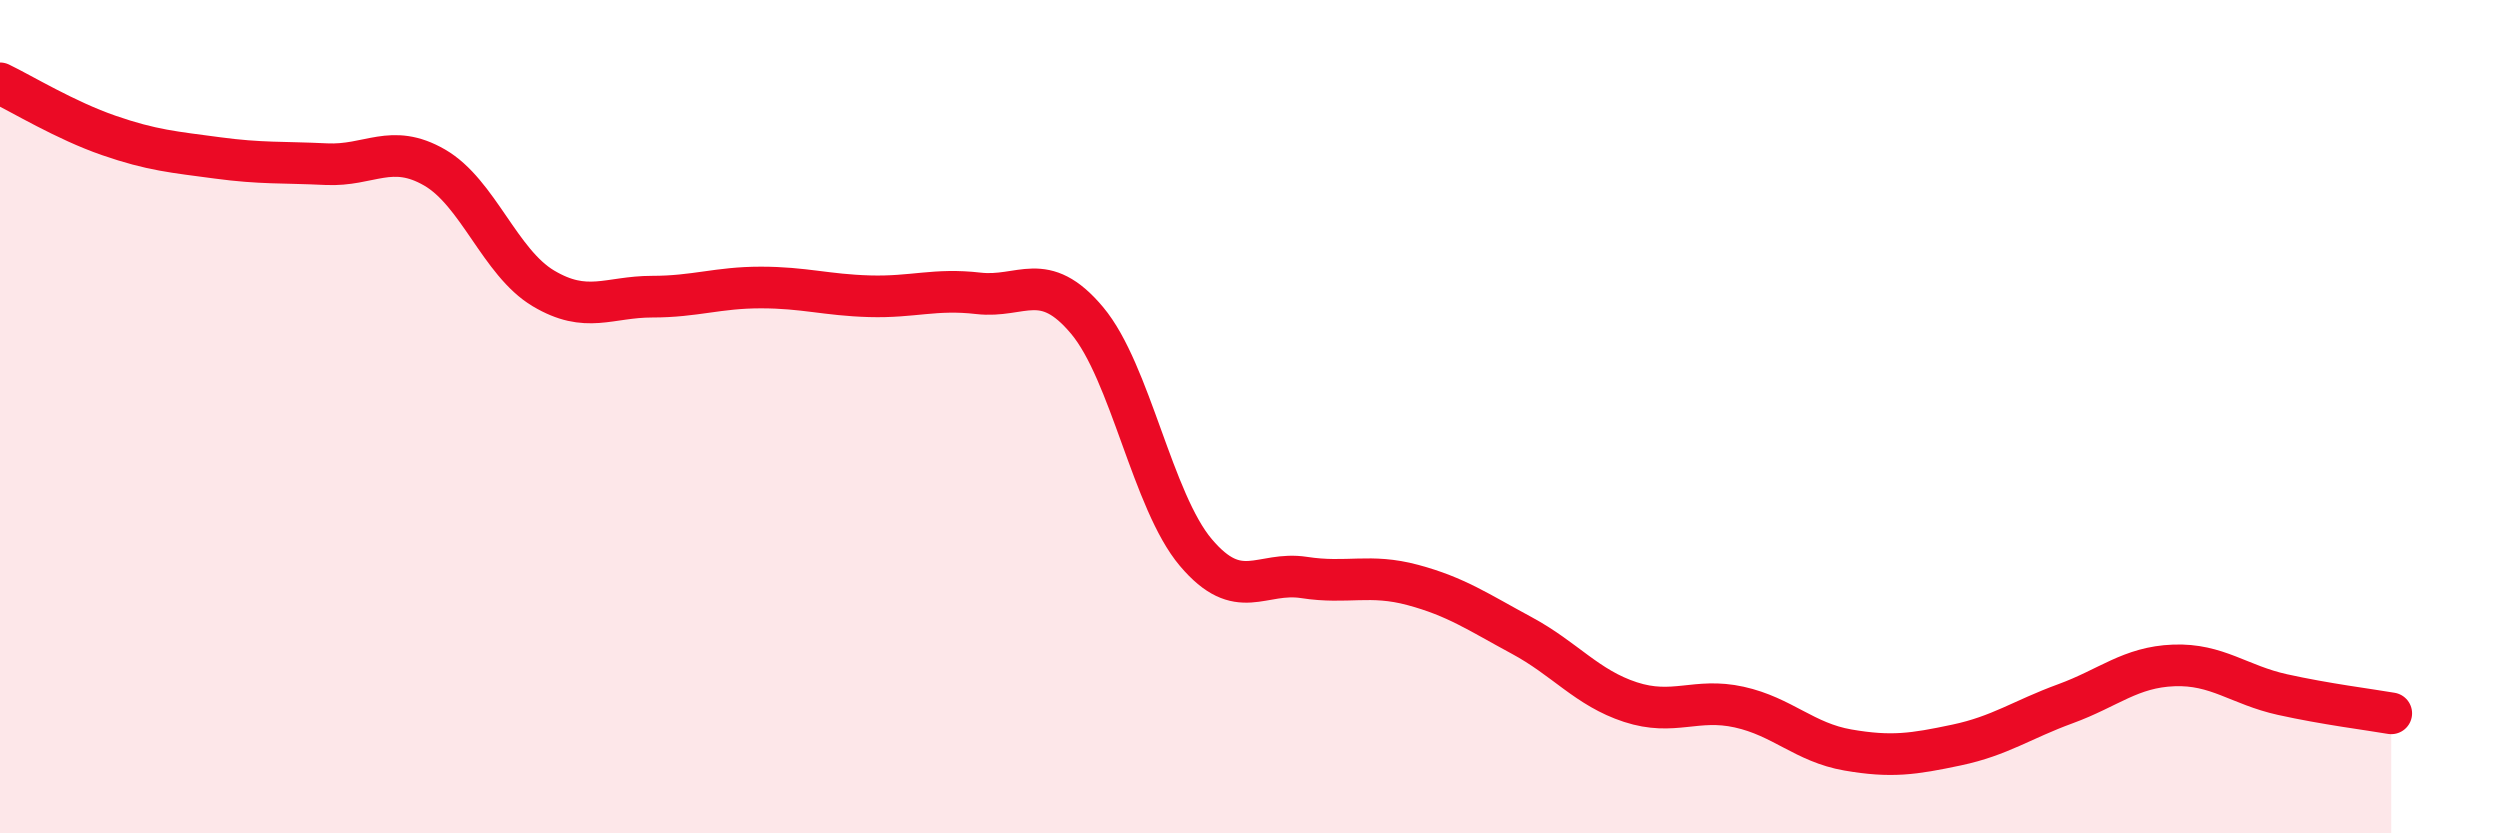
    <svg width="60" height="20" viewBox="0 0 60 20" xmlns="http://www.w3.org/2000/svg">
      <path
        d="M 0,2 C 0.52,2.25 1.57,2.89 2.61,3.25 C 3.65,3.61 4.18,3.65 5.22,3.79 C 6.26,3.93 6.79,3.89 7.83,3.94 C 8.87,3.99 9.39,3.42 10.43,4.02 C 11.47,4.62 12,6.3 13.04,6.92 C 14.08,7.54 14.61,7.12 15.65,7.12 C 16.69,7.12 17.22,6.9 18.26,6.9 C 19.3,6.9 19.83,7.08 20.87,7.11 C 21.91,7.14 22.44,6.92 23.48,7.04 C 24.52,7.16 25.05,6.45 26.09,7.69 C 27.13,8.93 27.66,12.03 28.7,13.26 C 29.74,14.49 30.26,13.7 31.3,13.86 C 32.34,14.02 32.87,13.76 33.91,14.04 C 34.95,14.32 35.48,14.69 36.52,15.25 C 37.56,15.81 38.09,16.51 39.13,16.85 C 40.17,17.19 40.7,16.74 41.74,16.97 C 42.78,17.2 43.31,17.82 44.35,18 C 45.39,18.18 45.92,18.1 46.96,17.88 C 48,17.66 48.53,17.27 49.57,16.89 C 50.61,16.51 51.13,16.01 52.17,15.97 C 53.21,15.93 53.74,16.44 54.78,16.67 C 55.82,16.9 56.87,17.03 57.39,17.12L57.39 20L0 20Z"
        fill="#EB0A25"
        opacity="0.1"
        stroke-linecap="round"
        stroke-linejoin="round"
      />
      <path
        d="M 0,2 C 0.52,2.25 1.57,2.89 2.61,3.25 C 3.65,3.61 4.18,3.65 5.22,3.79 C 6.26,3.93 6.79,3.89 7.83,3.94 C 8.87,3.99 9.39,3.42 10.43,4.02 C 11.47,4.62 12,6.3 13.04,6.92 C 14.08,7.54 14.61,7.12 15.65,7.12 C 16.69,7.12 17.22,6.9 18.26,6.9 C 19.3,6.9 19.83,7.08 20.87,7.11 C 21.91,7.14 22.44,6.92 23.48,7.04 C 24.52,7.16 25.05,6.45 26.09,7.69 C 27.13,8.93 27.66,12.03 28.7,13.26 C 29.74,14.49 30.26,13.7 31.3,13.86 C 32.34,14.02 32.87,13.76 33.91,14.04 C 34.95,14.32 35.48,14.69 36.52,15.25 C 37.56,15.81 38.09,16.51 39.13,16.85 C 40.17,17.19 40.7,16.74 41.74,16.97 C 42.78,17.2 43.31,17.82 44.35,18 C 45.39,18.18 45.92,18.1 46.96,17.88 C 48,17.66 48.53,17.27 49.57,16.89 C 50.61,16.51 51.13,16.01 52.17,15.97 C 53.21,15.93 53.74,16.44 54.78,16.67 C 55.82,16.9 56.87,17.03 57.39,17.12"
        stroke="#EB0A25"
        stroke-width="1"
        fill="none"
        stroke-linecap="round"
        stroke-linejoin="round"
      />
    </svg>
  